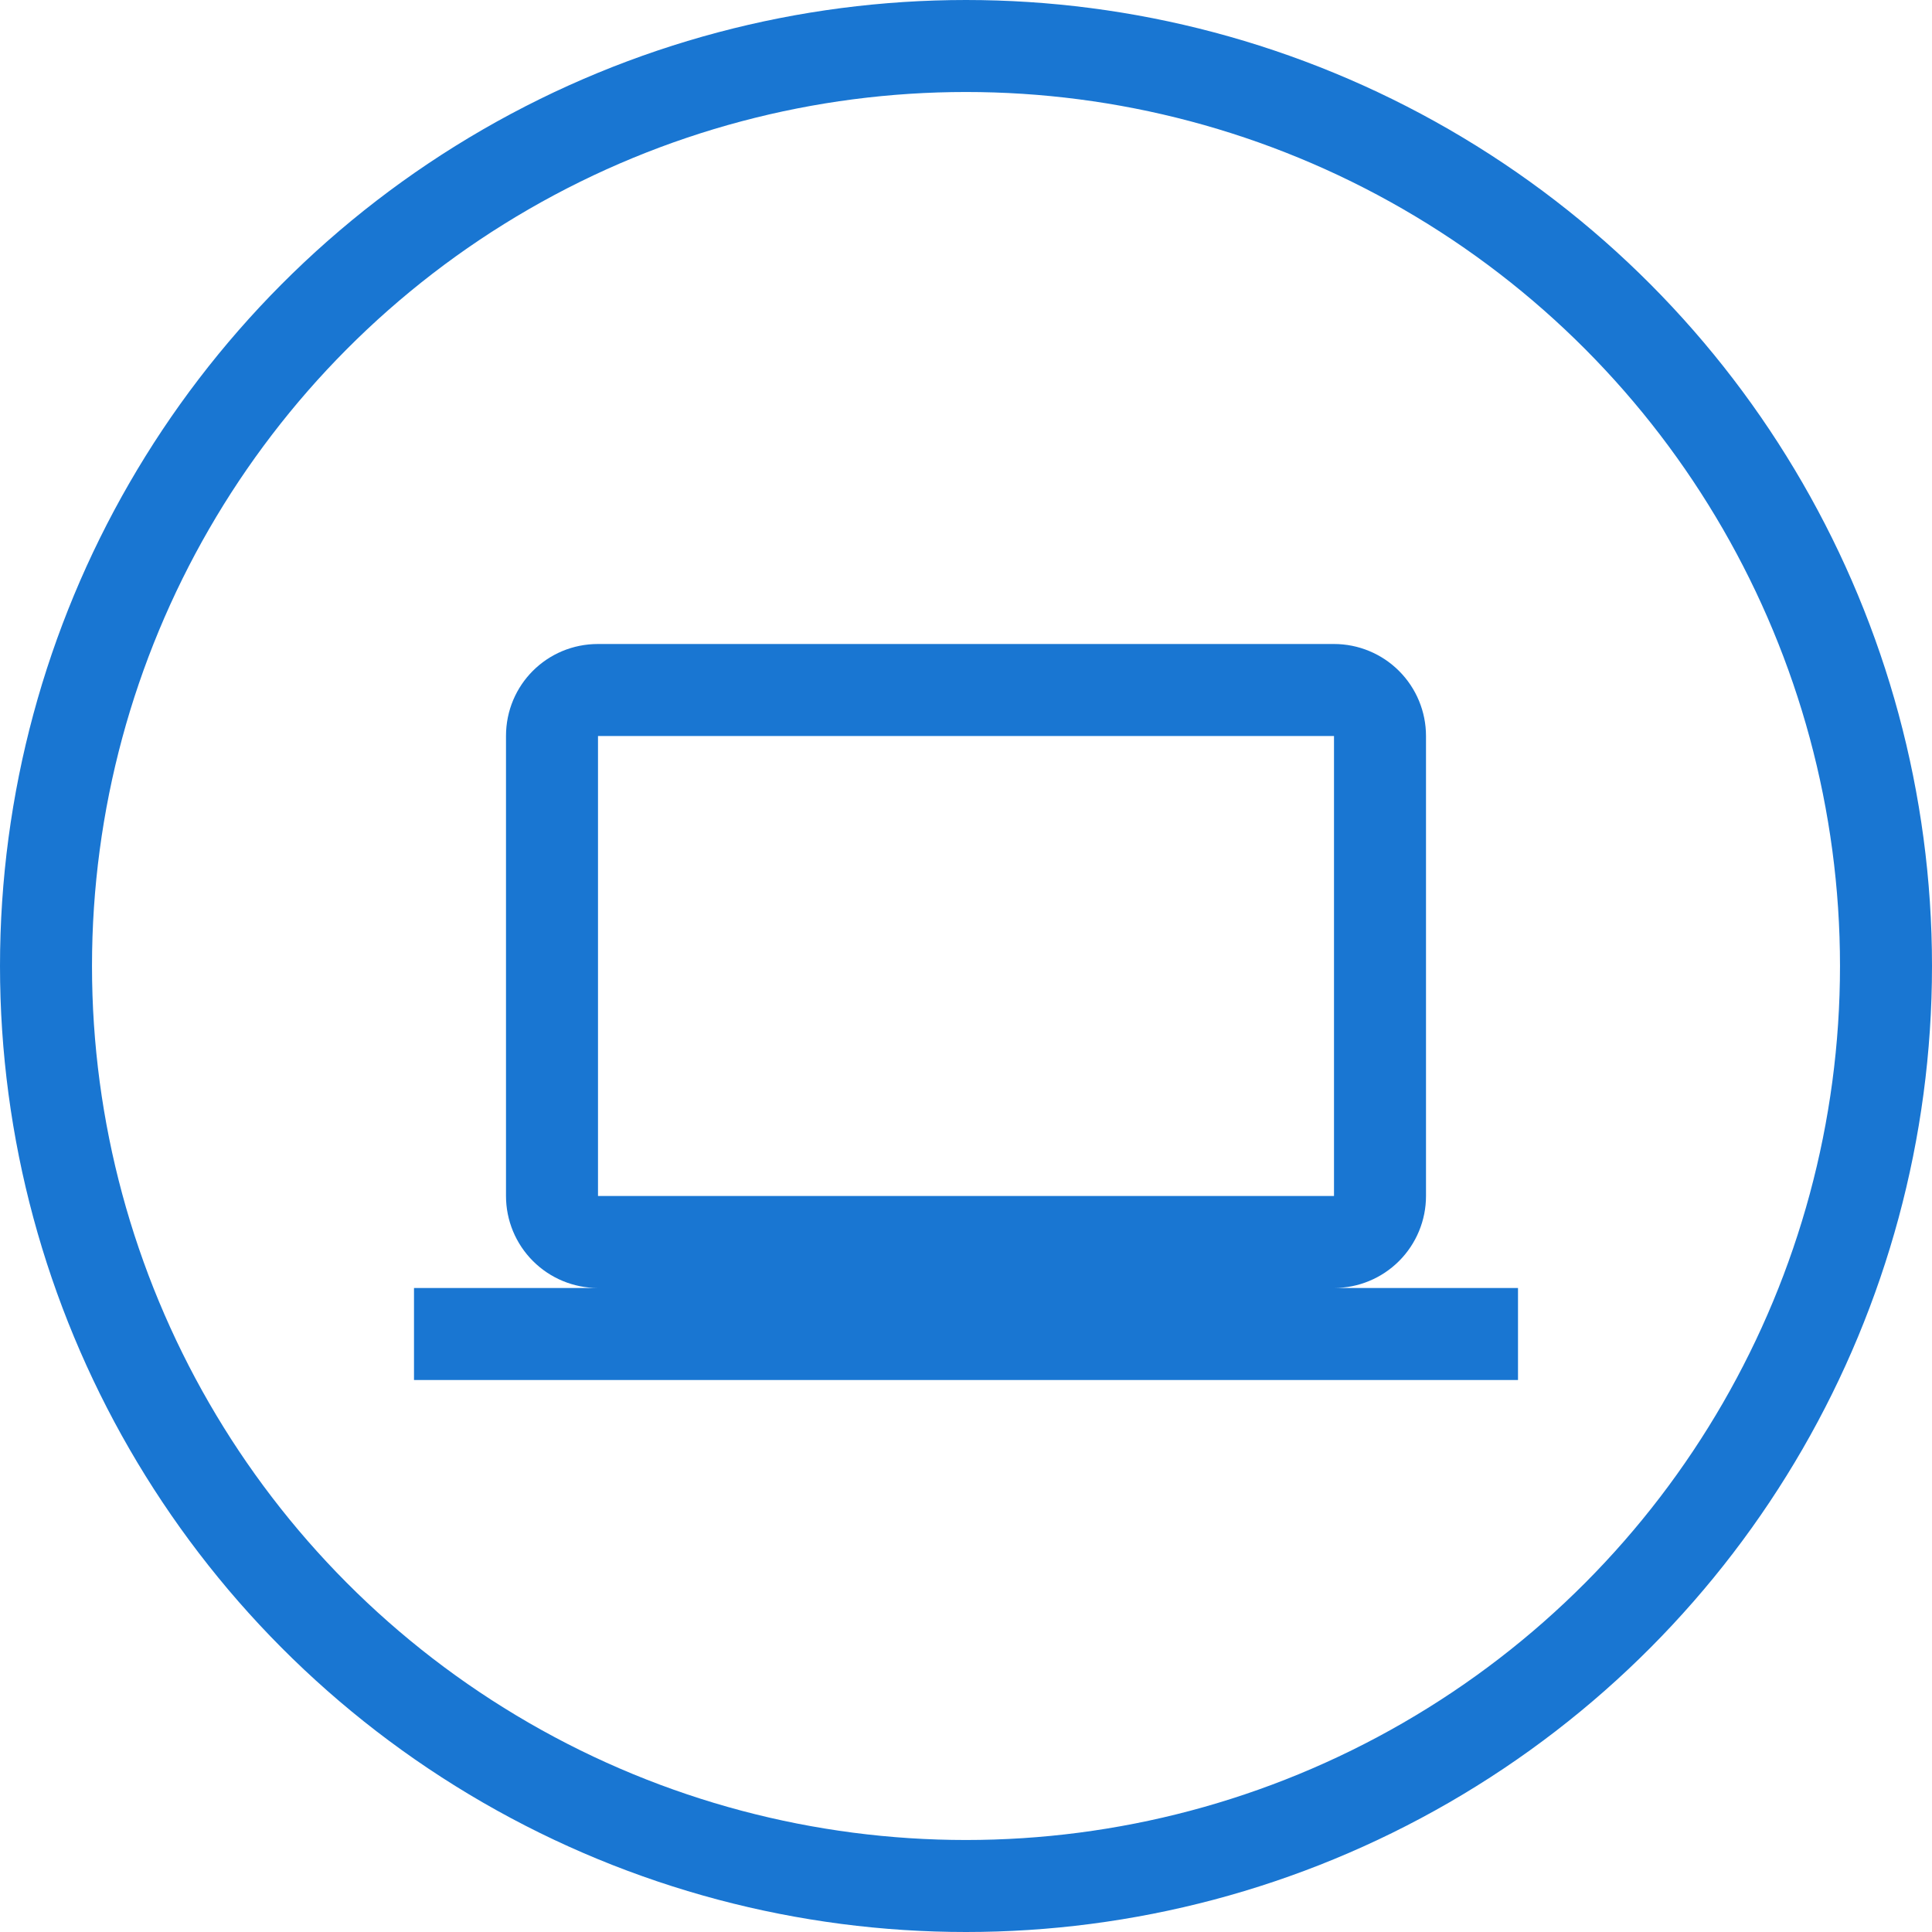 <svg width="42" height="42" viewBox="0 0 42 42" fill="none" xmlns="http://www.w3.org/2000/svg">
<circle cx="21" cy="21" r="20" stroke="#1976D2" stroke-width="2"/>
<path d="M13 16H29V26H13V16ZM29 28C29.53 28 30.039 27.789 30.414 27.414C30.789 27.039 31 26.53 31 26V16C31 15.47 30.789 14.961 30.414 14.586C30.039 14.211 29.53 14 29 14H13C11.89 14 11 14.89 11 16V26C11 26.53 11.211 27.039 11.586 27.414C11.961 27.789 12.47 28 13 28H9V30H33V28H29Z" fill="#1976D2"/>
</svg>
